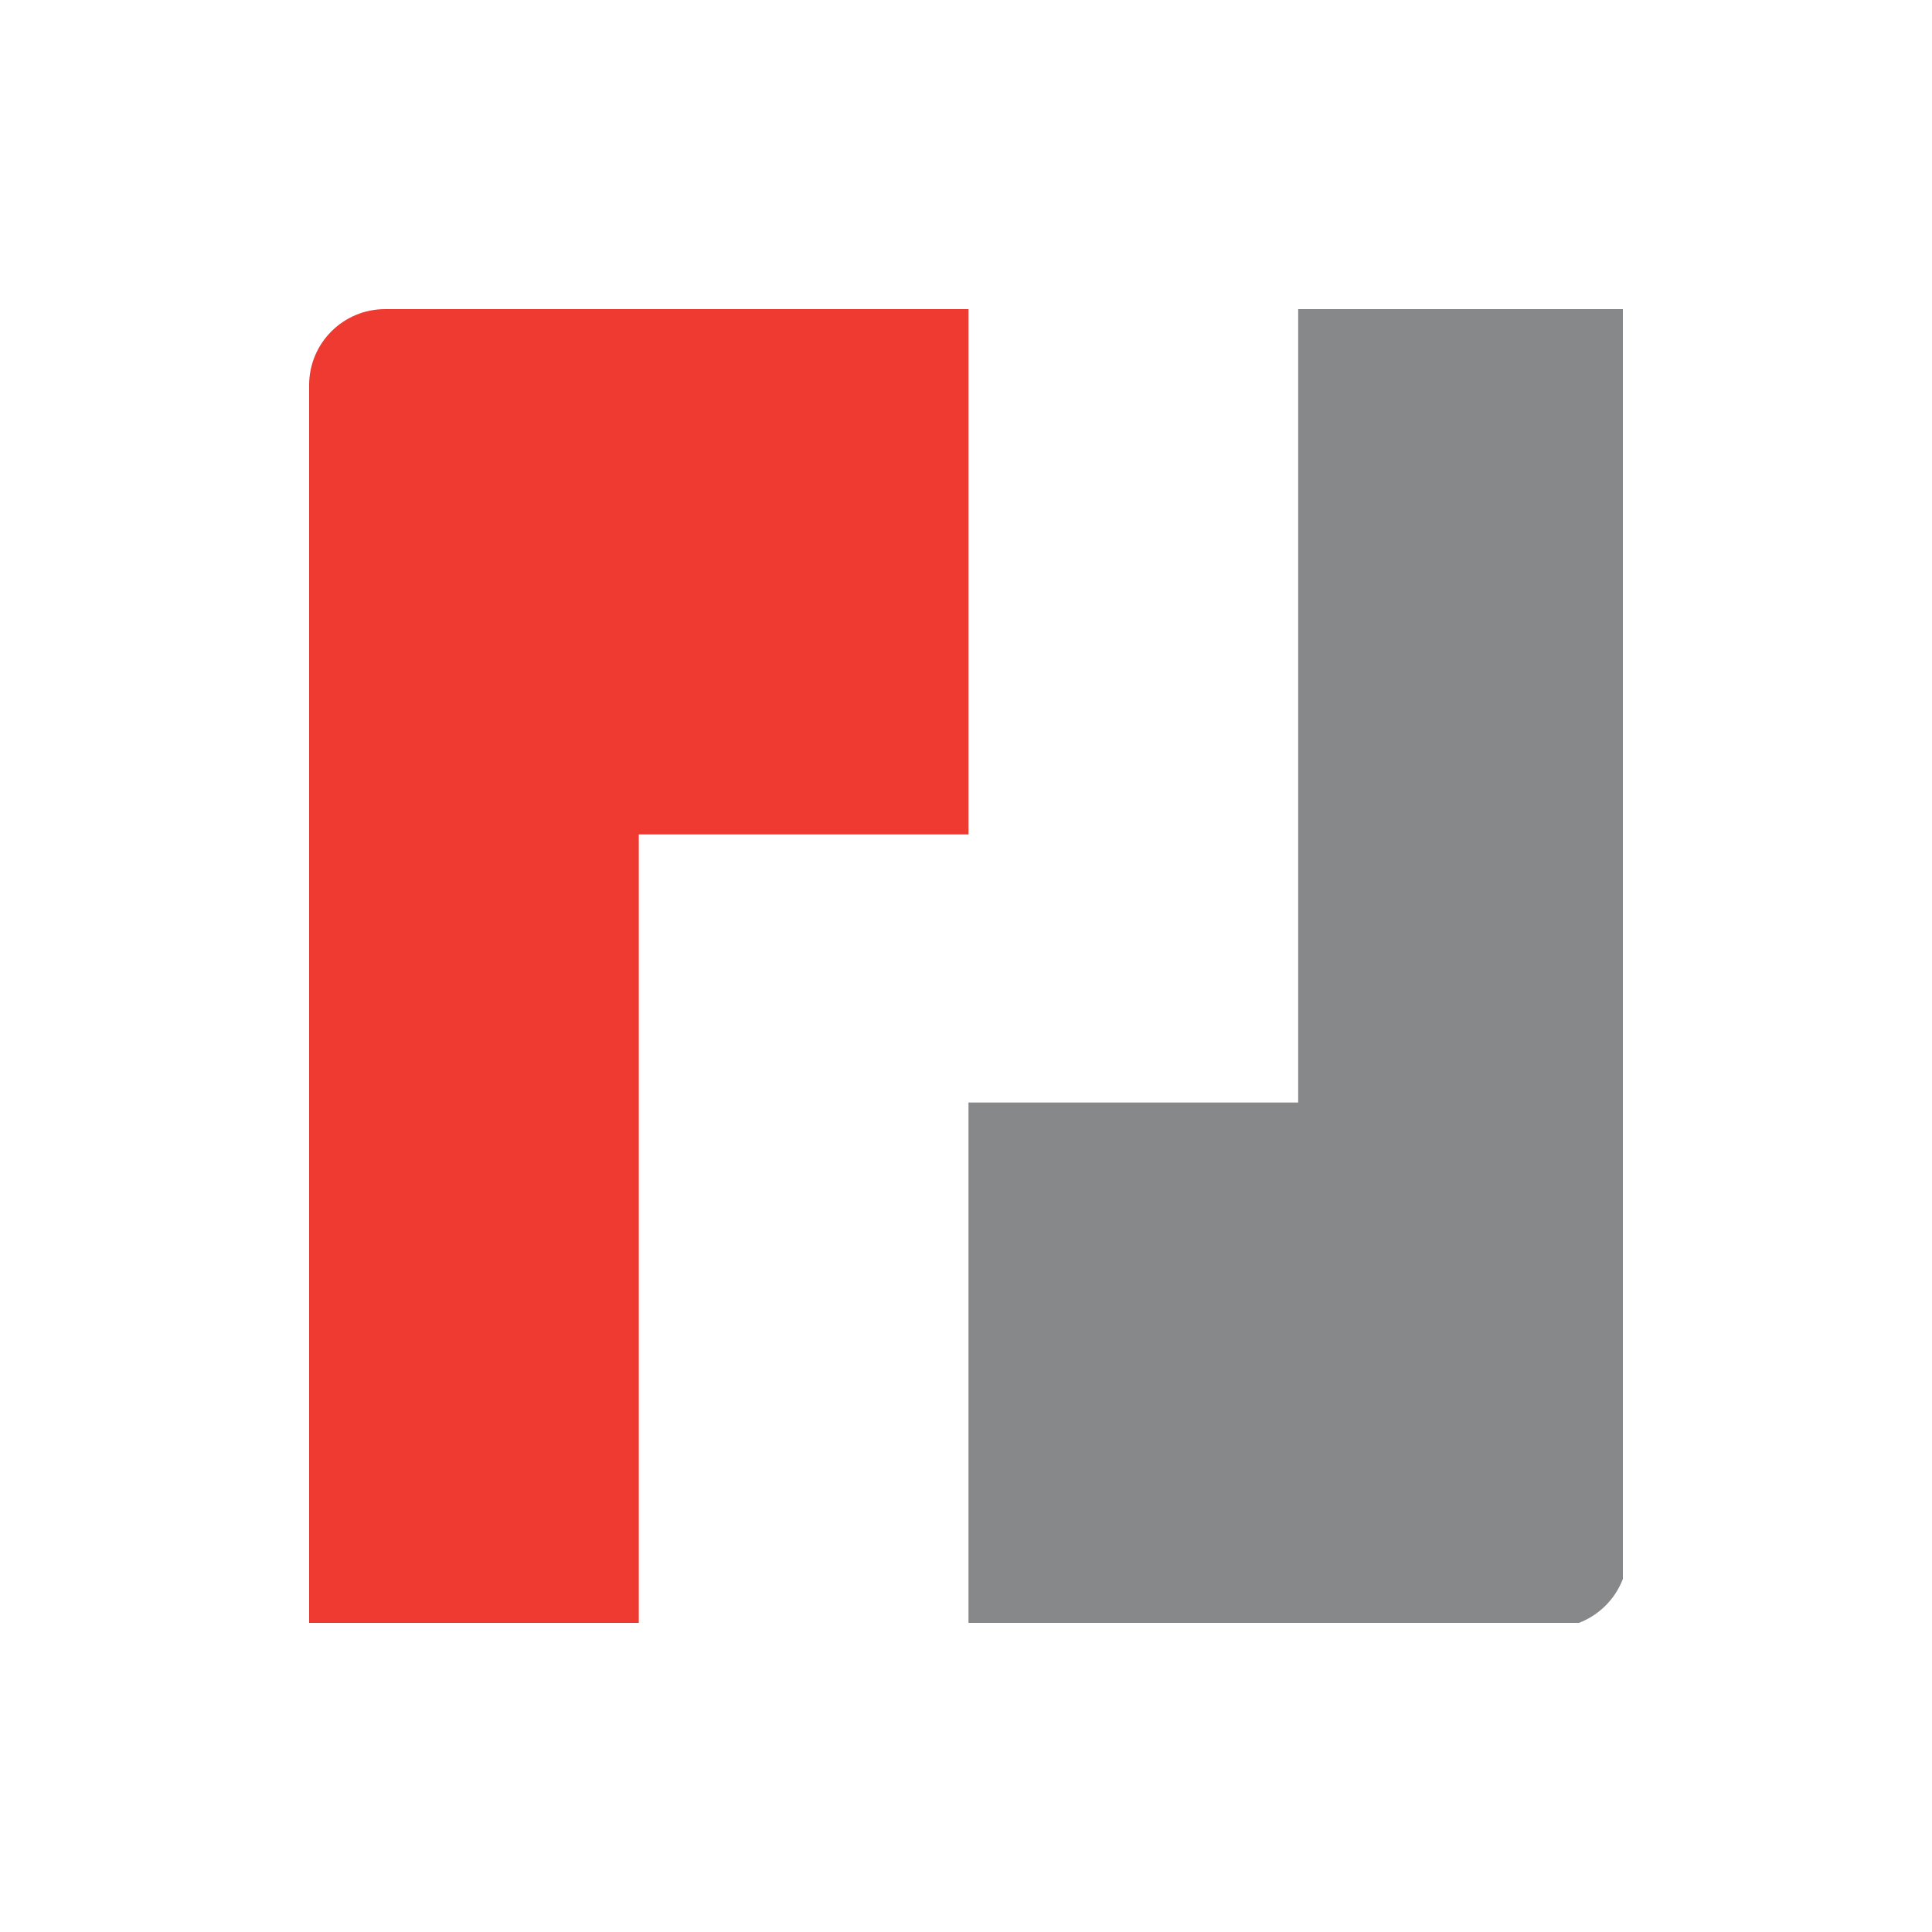 <?xml version="1.0" encoding="UTF-8"?> <svg xmlns="http://www.w3.org/2000/svg" width="150" height="150" viewBox="0 0 150 150" fill="none"><g clip-path="url(#clip0_1774_10422)"><path d="M126.386 75.193V24H100.79V85.602H75.193V126.385H120.486C123.744 126.385 126.386 123.744 126.386 120.485L126.386 75.193Z" fill="#86888A"></path><path d="M24 75.193V126.385H49.596V64.784H75.193V24H29.901C26.642 24 24 26.642 24 29.901L24 75.193Z" fill="#EE3A30"></path></g><defs><clipPath id="clip0_1774_10422"><rect width="102" height="102" fill="white" transform="translate(24 24)"></rect></clipPath></defs></svg> 
